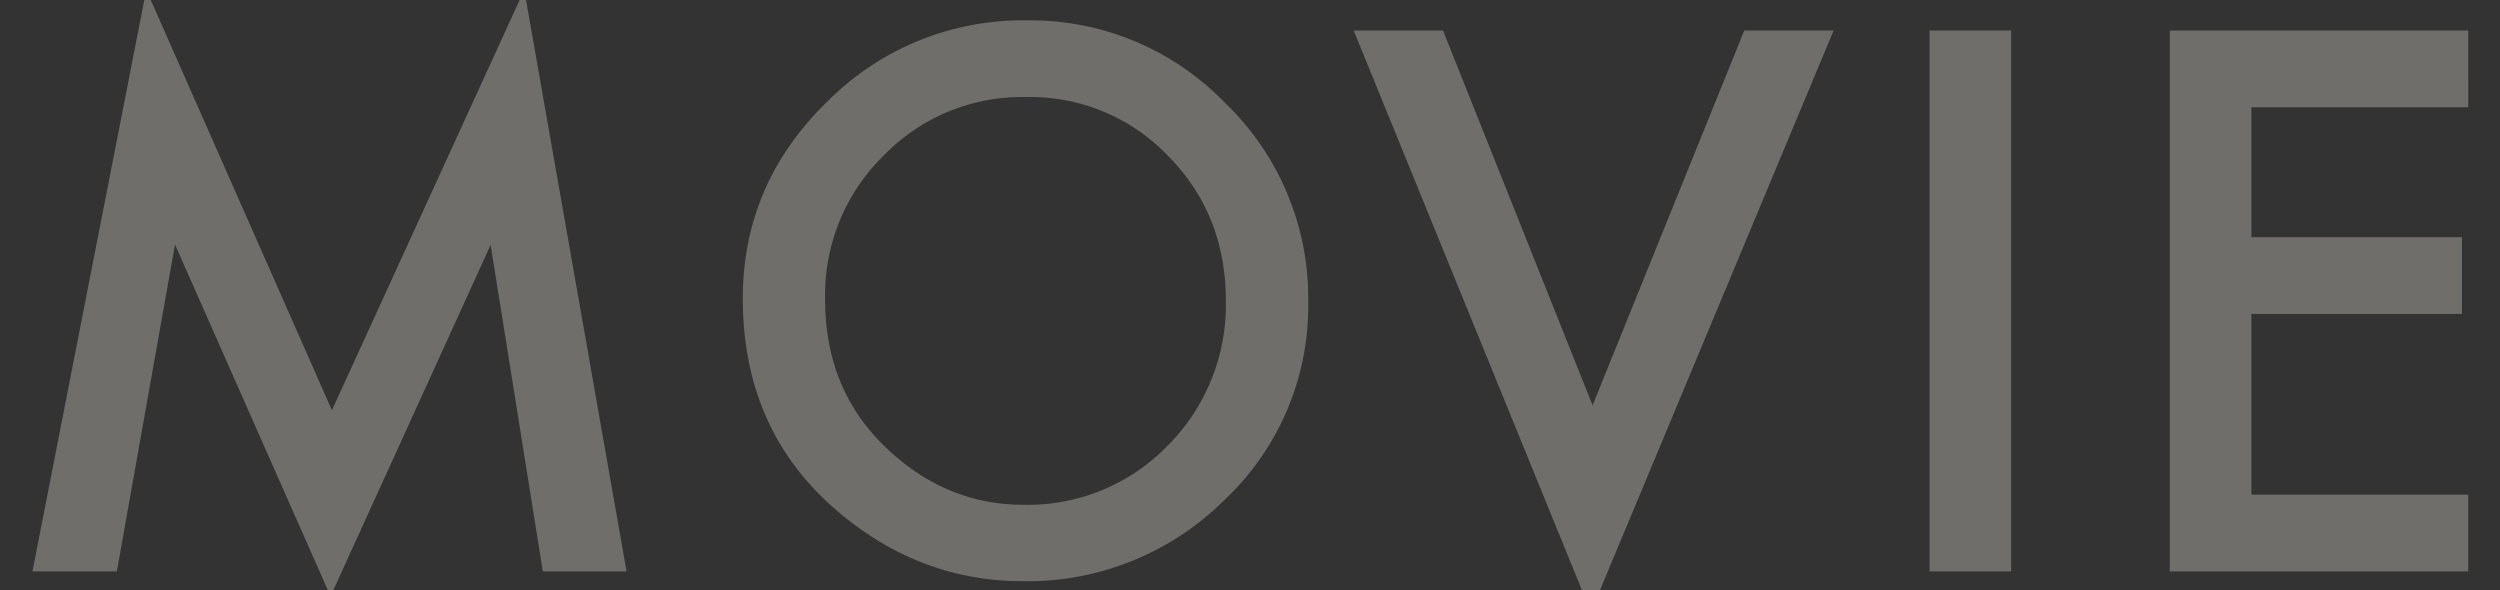 <svg xmlns="http://www.w3.org/2000/svg" xmlns:xlink="http://www.w3.org/1999/xlink" width="393.785" height="93" viewBox="0 0 393.785 93">
  <rect x="0" y="0" width="393.785" height="93" fill="#333333" stroke="none"/>
  <defs>
    <clipPath id="clip-path">
      <rect id="Rectangle_143132" data-name="Rectangle 143132" width="393.785" height="93" fill="#453c0b"/>
    </clipPath>
  </defs>
  <g id="Group_31907" data-name="Group 31907" opacity="0.3" clip-path="url(#clip-path)">
    <path id="Path_401060" data-name="Path 401060" d="M7.228,0,25.16-91.592,54.4-25.381,84.695-91.592,100.806,0H87.619L79.4-51.424,54.183,3.917l-24.5-55.4L20.525,0ZM119.12-42.982q0-17.987,13.187-30.9a43.4,43.4,0,0,1,31.561-12.911A42.6,42.6,0,0,1,195.1-73.77a42.57,42.57,0,0,1,13.077,31.285,41.89,41.89,0,0,1-13.132,31.174A43.949,43.949,0,0,1,163.206,1.545q-16.5,0-29.629-11.421Q119.12-22.512,119.12-42.982Zm12.966.166q0,14.125,9.49,23.229,9.435,9.1,21.794,9.1a30.662,30.662,0,0,0,22.622-9.27A31.374,31.374,0,0,0,195.207-42.6q0-13.628-9.1-22.843a30.055,30.055,0,0,0-22.4-9.27,30.35,30.35,0,0,0-22.457,9.27A30.733,30.733,0,0,0,132.086-42.816Zm97.326-42.375,23.56,59.038,23.891-59.038h14.07L252.7,6.4,215.342-85.191Zm89.491,0V0H306.047V-85.191Zm72,12.083H356.749v20.47H389.91v12.083H356.749v28.471H390.9V0h-47.01V-85.191H390.9Z" transform="translate(-2.117 90)" fill="#fcf8ec"/>
  </g>
</svg>

